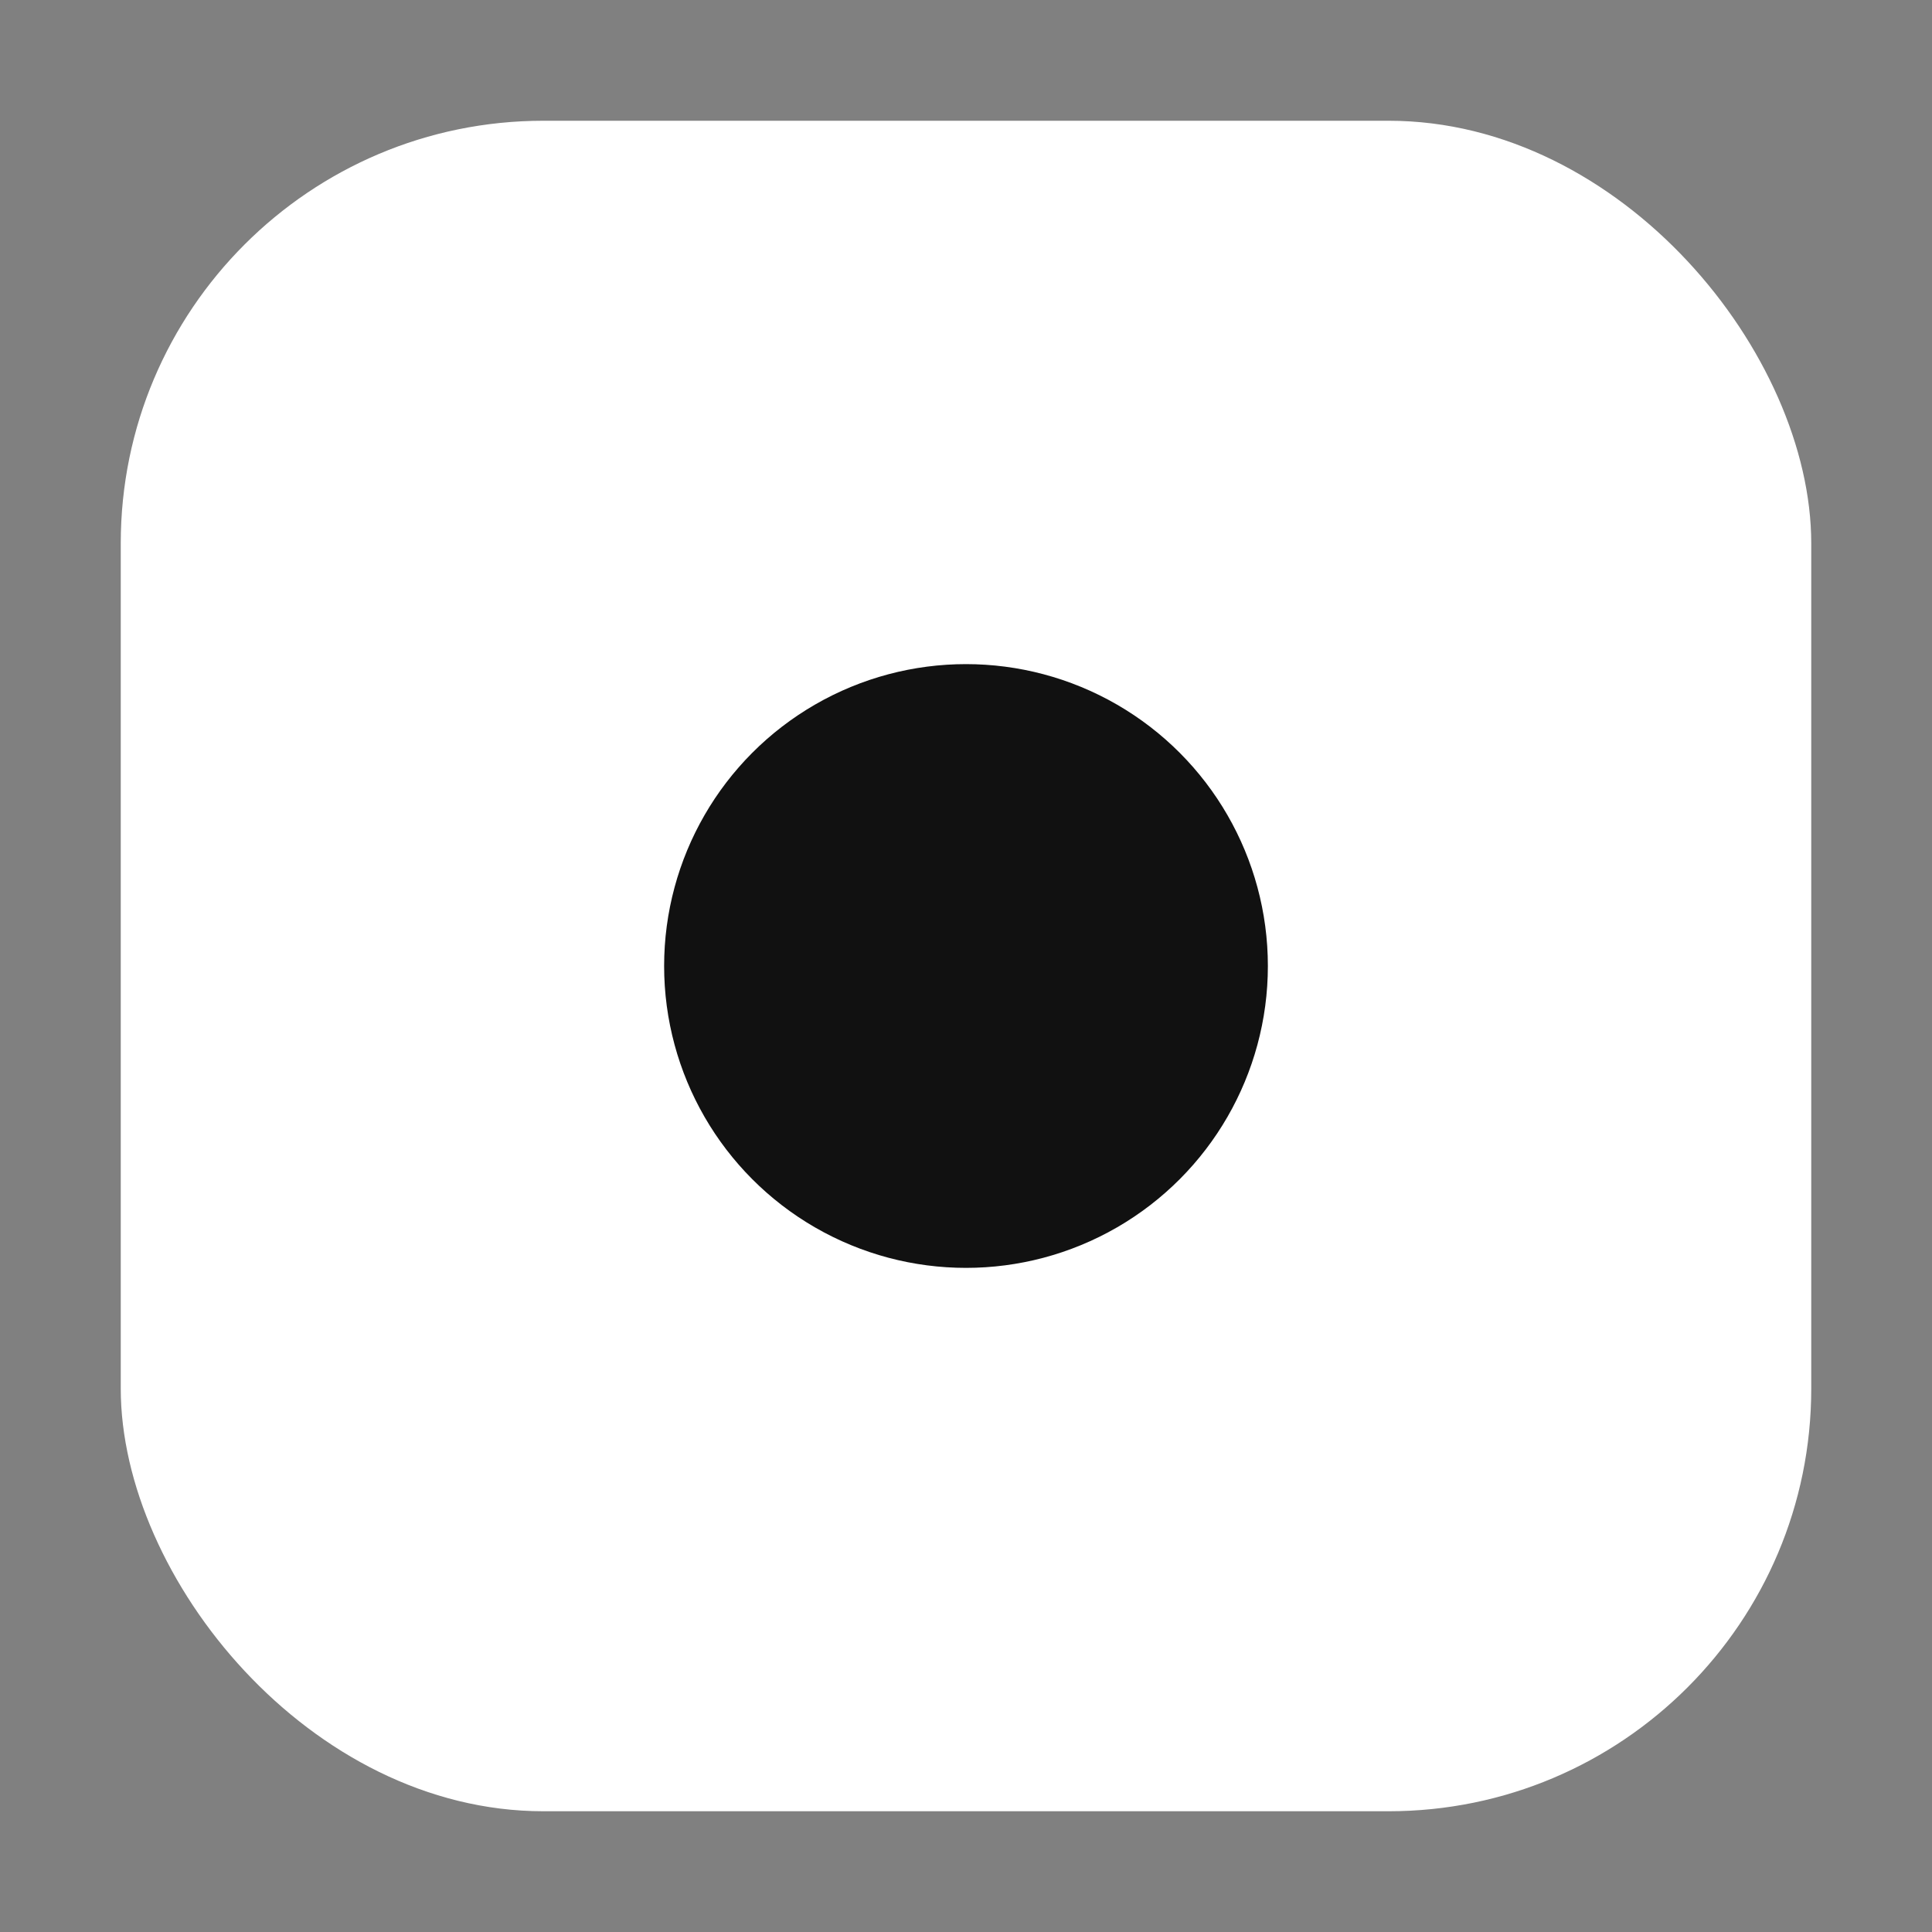 <svg xmlns="http://www.w3.org/2000/svg" viewBox="0 0 32 32">
  <rect x="0" y="0" width="32" height="32" fill="#808080" stroke="none"/>
  <rect x="2" y="2" width="28" height="28" rx="7" fill="#ffffff"/>
  <circle cx="16" cy="16" r="5" fill="#111111"/>
</svg>

